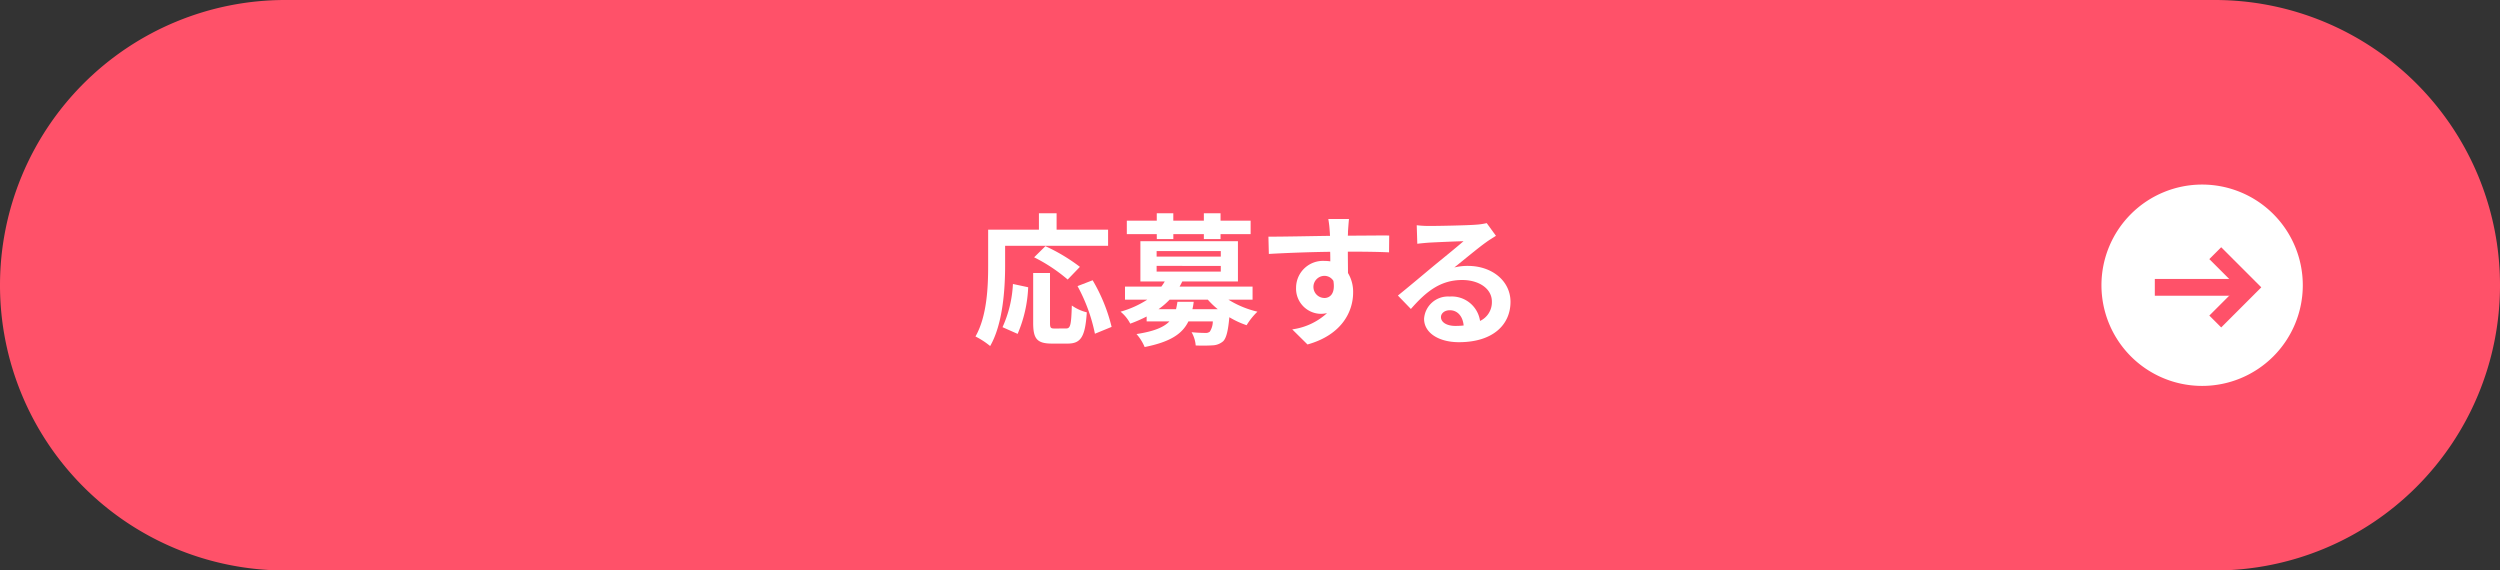 <svg id="cmp_btn_form" xmlns="http://www.w3.org/2000/svg" xmlns:xlink="http://www.w3.org/1999/xlink" width="298" height="68" viewBox="0 0 298 68">
  <rect x="0" y="0" width="298" height="68" fill="#333333" stroke="none"/>
  <defs>
    <clipPath id="clip-path">
      <rect id="長方形_29" data-name="長方形 29" width="298" height="68" fill="none"/>
    </clipPath>
  </defs>
  <g id="グループ_62" data-name="グループ 62" clip-path="url(#clip-path)">
    <path id="パス_264" data-name="パス 264" d="M264,0H34a34,34,0,0,0,0,68H264a34,34,0,0,0,0-68" fill="#ff5169"/>
    <path id="パス_265" data-name="パス 265" d="M119.81,31.66c0,2.737-.254,6.936-1.784,9.588a9.394,9.394,0,0,0-1.751-1.14c1.394-2.43,1.513-6,1.513-8.448V27.377h6.052V25.423h2.107v1.954h6.137V29.3H119.81ZM119.5,39a14.072,14.072,0,0,0,1.241-5.15l1.818.39a15.66,15.66,0,0,1-1.257,5.559Zm7.581.153c.51,0,.612-.392.68-2.737a5.332,5.332,0,0,0,1.785.816c-.187,2.906-.7,3.723-2.278,3.723h-1.886c-1.8,0-2.228-.6-2.228-2.483V32.545h2.006V38.46c0,.612.068.7.544.7Zm.187-5.831a19.652,19.652,0,0,0-4-2.651l1.343-1.326a21.461,21.461,0,0,1,4.114,2.464Zm2.975.085a20.31,20.31,0,0,1,2.261,5.559l-1.99.816a20.165,20.165,0,0,0-2.073-5.678Z" fill="#fff"/>
    <path id="パス_266" data-name="パス 266" d="M146.436,35.724a11.484,11.484,0,0,0,3.451,1.428,7.928,7.928,0,0,0-1.291,1.614,10.568,10.568,0,0,1-2.057-.952c-.153,1.649-.357,2.465-.731,2.856a2.025,2.025,0,0,1-1.241.494,19.474,19.474,0,0,1-2.04.016,3.727,3.727,0,0,0-.493-1.581c.681.068,1.343.085,1.632.085a.745.745,0,0,0,.544-.153,2.26,2.26,0,0,0,.357-1.224H141.66c-.714,1.48-2.142,2.448-5.218,3.06a5.641,5.641,0,0,0-.969-1.547c2.09-.322,3.263-.816,3.926-1.513H136.68v-.578a17.21,17.21,0,0,1-1.954.851,4.523,4.523,0,0,0-1.157-1.428,11.588,11.588,0,0,0,3.179-1.428H134.1V34.16h4.334a6.505,6.505,0,0,0,.408-.612h-2.907V28.754h11.627v4.794H140.93c-.1.2-.2.408-.324.612h8.7v1.564Zm-8.549-7.819h-3.57v-1.6h3.57v-.884h1.971v.884H143.5v-.884h1.989v.884h3.586v1.6h-3.586V28.5H143.5v-.595h-3.638V28.5h-1.971Zm-.017,2.685h7.649v-.663H137.87Zm0,1.785h7.649v-.68H137.87Zm4.419,3.6a7.377,7.377,0,0,1-.152.884h3.025a9.54,9.54,0,0,1-1.189-1.139h-4.556a8.947,8.947,0,0,1-1.326,1.139h2.091c.068-.273.119-.562.17-.884Z" fill="#fff"/>
    <path id="パス_267" data-name="パス 267" d="M160.68,27.564c0,.137,0,.323-.017.527,1.717,0,4.046-.034,4.93-.016l-.018,2.006c-1.019-.052-2.6-.085-4.912-.085,0,.866.017,1.8.017,2.549a4.326,4.326,0,0,1,.612,2.329c0,2.209-1.292,5.031-5.439,6.187l-1.819-1.8a7.649,7.649,0,0,0,4.148-1.937,3.637,3.637,0,0,1-.766.085,3,3,0,0,1-2.923-3.128,3.206,3.206,0,0,1,3.4-3.179,4.4,4.4,0,0,1,.679.051c0-.374,0-.765-.016-1.139-2.568.034-5.219.136-7.31.255l-.05-2.057c1.937,0,5.031-.068,7.342-.1-.016-.222-.016-.392-.034-.527a12.067,12.067,0,0,0-.17-1.479H160.8c-.034.271-.1,1.189-.119,1.461m-2.838,7.956c.714,0,1.343-.544,1.1-2.04a1.252,1.252,0,0,0-1.1-.6,1.318,1.318,0,0,0,0,2.635" fill="#fff"/>
    <path id="パス_268" data-name="パス 268" d="M170.418,26.935c.9,0,4.539-.067,5.508-.152a7.477,7.477,0,0,0,1.292-.188l1.1,1.514c-.391.255-.8.492-1.19.781-.918.647-2.7,2.142-3.773,2.992a6.627,6.627,0,0,1,1.614-.187c2.89,0,5.083,1.8,5.083,4.284,0,2.685-2.04,4.81-6.153,4.81-2.363,0-4.149-1.087-4.149-2.788A2.848,2.848,0,0,1,172.8,35.35a3.4,3.4,0,0,1,3.621,2.906,2.462,2.462,0,0,0,1.411-2.311c0-1.531-1.53-2.568-3.536-2.568-2.6,0-4.3,1.377-6.119,3.452l-1.547-1.6c1.207-.969,3.264-2.7,4.267-3.536.951-.781,2.72-2.21,3.553-2.941-.867.017-3.213.119-4.115.17-.459.034-1,.085-1.393.136l-.068-2.21a11.792,11.792,0,0,0,1.546.085m3.06,11.916a8.862,8.862,0,0,0,.986-.051c-.1-1.1-.73-1.818-1.648-1.818-.647,0-1.055.39-1.055.815,0,.629.7,1.054,1.717,1.054" fill="#fff"/>
    <path id="パス_269" data-name="パス 269" d="M274.493,34a12,12,0,1,1-12-12,12,12,0,0,1,12,12" fill="#fff"/>
    <line id="線_16" data-name="線 16" x1="11.277" transform="translate(256.854 34.251)" fill="none" stroke="#ff5169" stroke-miterlimit="10" stroke-width="2"/>
    <path id="パス_270" data-name="パス 270" d="M264.058,30.178l4.073,4.073-4.073,4.073" fill="none" stroke="#ff5169" stroke-miterlimit="10" stroke-width="2"/>
  </g>
</svg>
